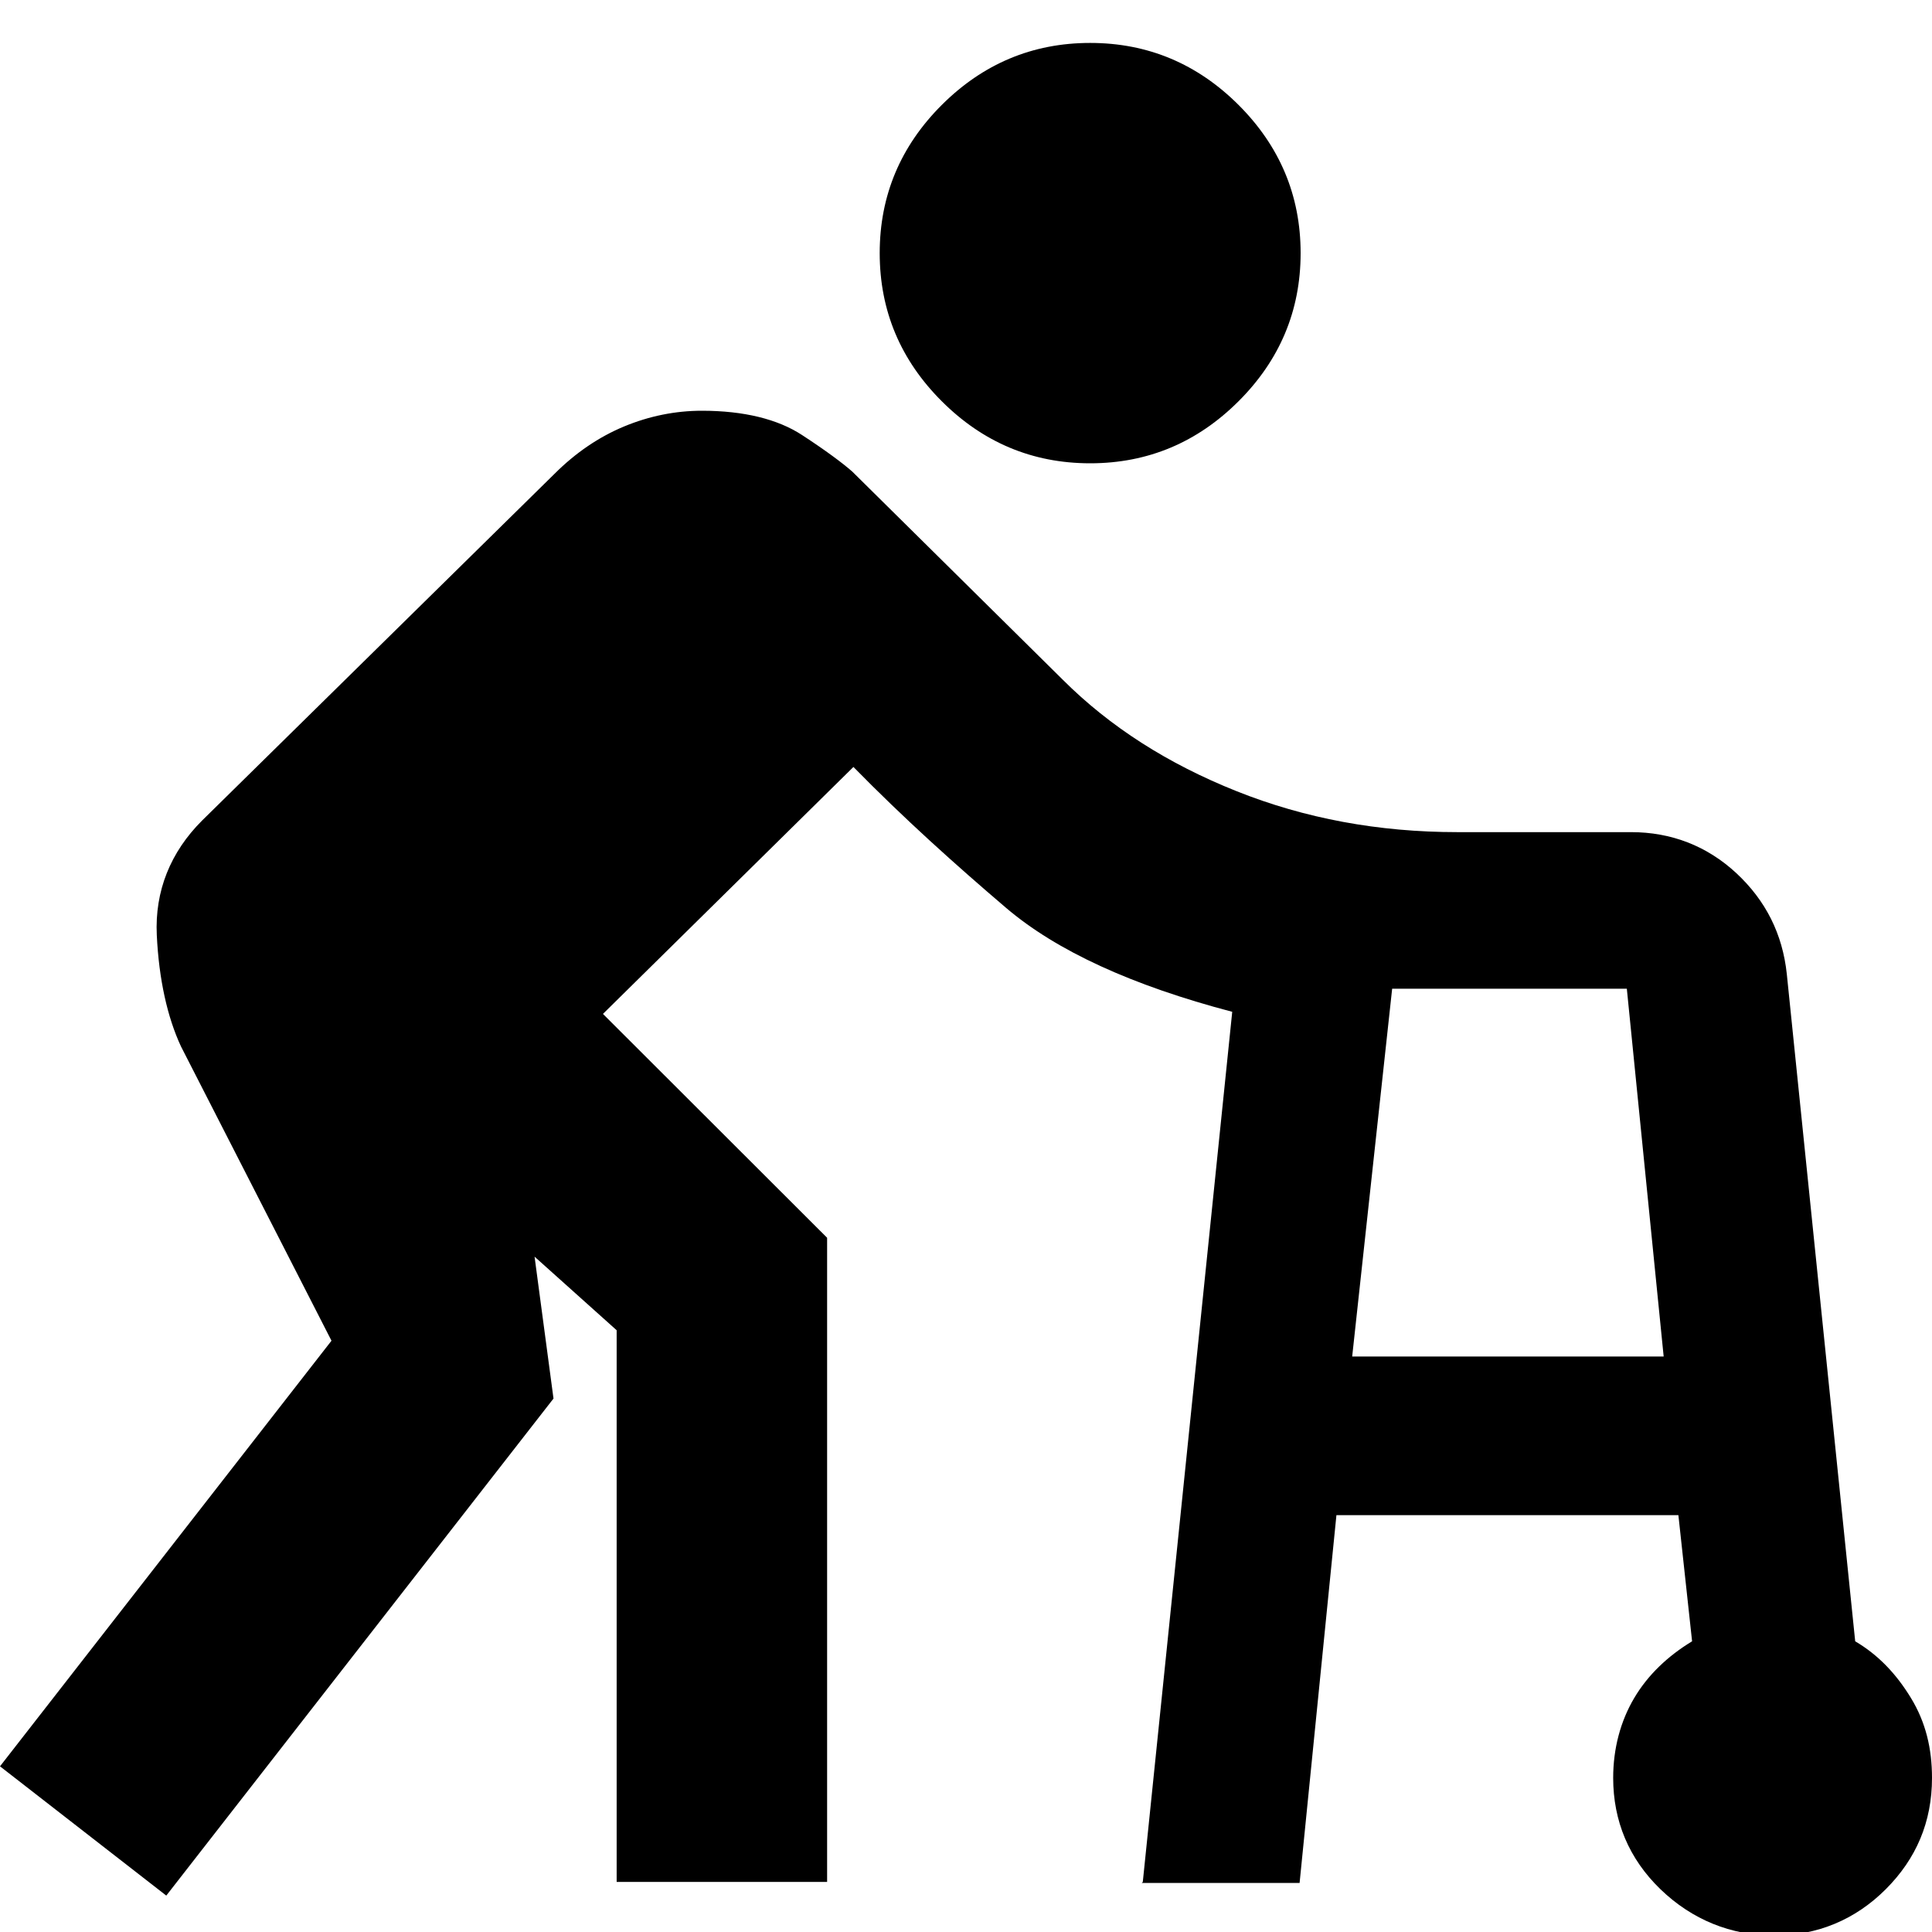 <svg width="45" height="45" viewBox="0 0 45 45" fill="none" xmlns="http://www.w3.org/2000/svg">
<g clip-path="url(#clip0_82_25922)">
<path d="M26.618 43.834L28.701 23.567C26.372 22.955 24.608 22.148 23.431 21.144C22.255 20.141 21.054 19.064 19.878 17.864L14.044 23.616L19.265 28.83V43.834H14.363V30.984L12.451 29.27L12.892 32.575L3.873 44.152L0 41.141L7.721 31.228L4.216 24.375C3.897 23.69 3.701 22.808 3.652 21.78C3.603 20.753 3.971 19.847 4.706 19.113L12.917 11.035C13.407 10.546 13.946 10.179 14.534 9.934C15.123 9.689 15.735 9.567 16.348 9.567C17.328 9.567 18.113 9.763 18.677 10.13C19.24 10.497 19.632 10.791 19.853 10.986L24.755 15.833C25.858 16.934 27.206 17.791 28.799 18.427C30.392 19.064 32.108 19.382 33.946 19.382H37.99C38.922 19.382 39.755 19.7 40.441 20.336C41.127 20.973 41.52 21.756 41.618 22.686L43.211 38.229C43.75 38.547 44.167 38.987 44.51 39.55C44.853 40.113 45 40.725 45 41.411C45 42.439 44.632 43.295 43.922 44.005C43.211 44.715 42.328 45.082 41.324 45.082C40.319 45.082 39.412 44.715 38.676 44.005C37.941 43.295 37.574 42.414 37.574 41.411C37.574 40.725 37.745 40.089 38.064 39.55C38.382 39.012 38.848 38.571 39.412 38.229L39.093 35.291H31.128L30.27 43.858H26.593L26.618 43.834ZM25.392 10.791C24.044 10.791 22.892 10.301 21.936 9.346C20.98 8.392 20.49 7.242 20.49 5.895C20.49 4.549 20.98 3.399 21.936 2.444C22.892 1.49 24.044 1 25.392 1C26.74 1 27.892 1.49 28.848 2.444C29.804 3.399 30.294 4.549 30.294 5.895C30.294 7.242 29.804 8.392 28.848 9.346C27.892 10.301 26.74 10.791 25.392 10.791ZM31.52 31.596H38.75L37.892 23.029H32.426L31.495 31.596H31.52Z" fill="black"/>
</g>
<defs>
<clipPath id="clip0_82_25922">
<rect width="45" height="45" fill="white"/>
</clipPath>
</defs>
</svg>
